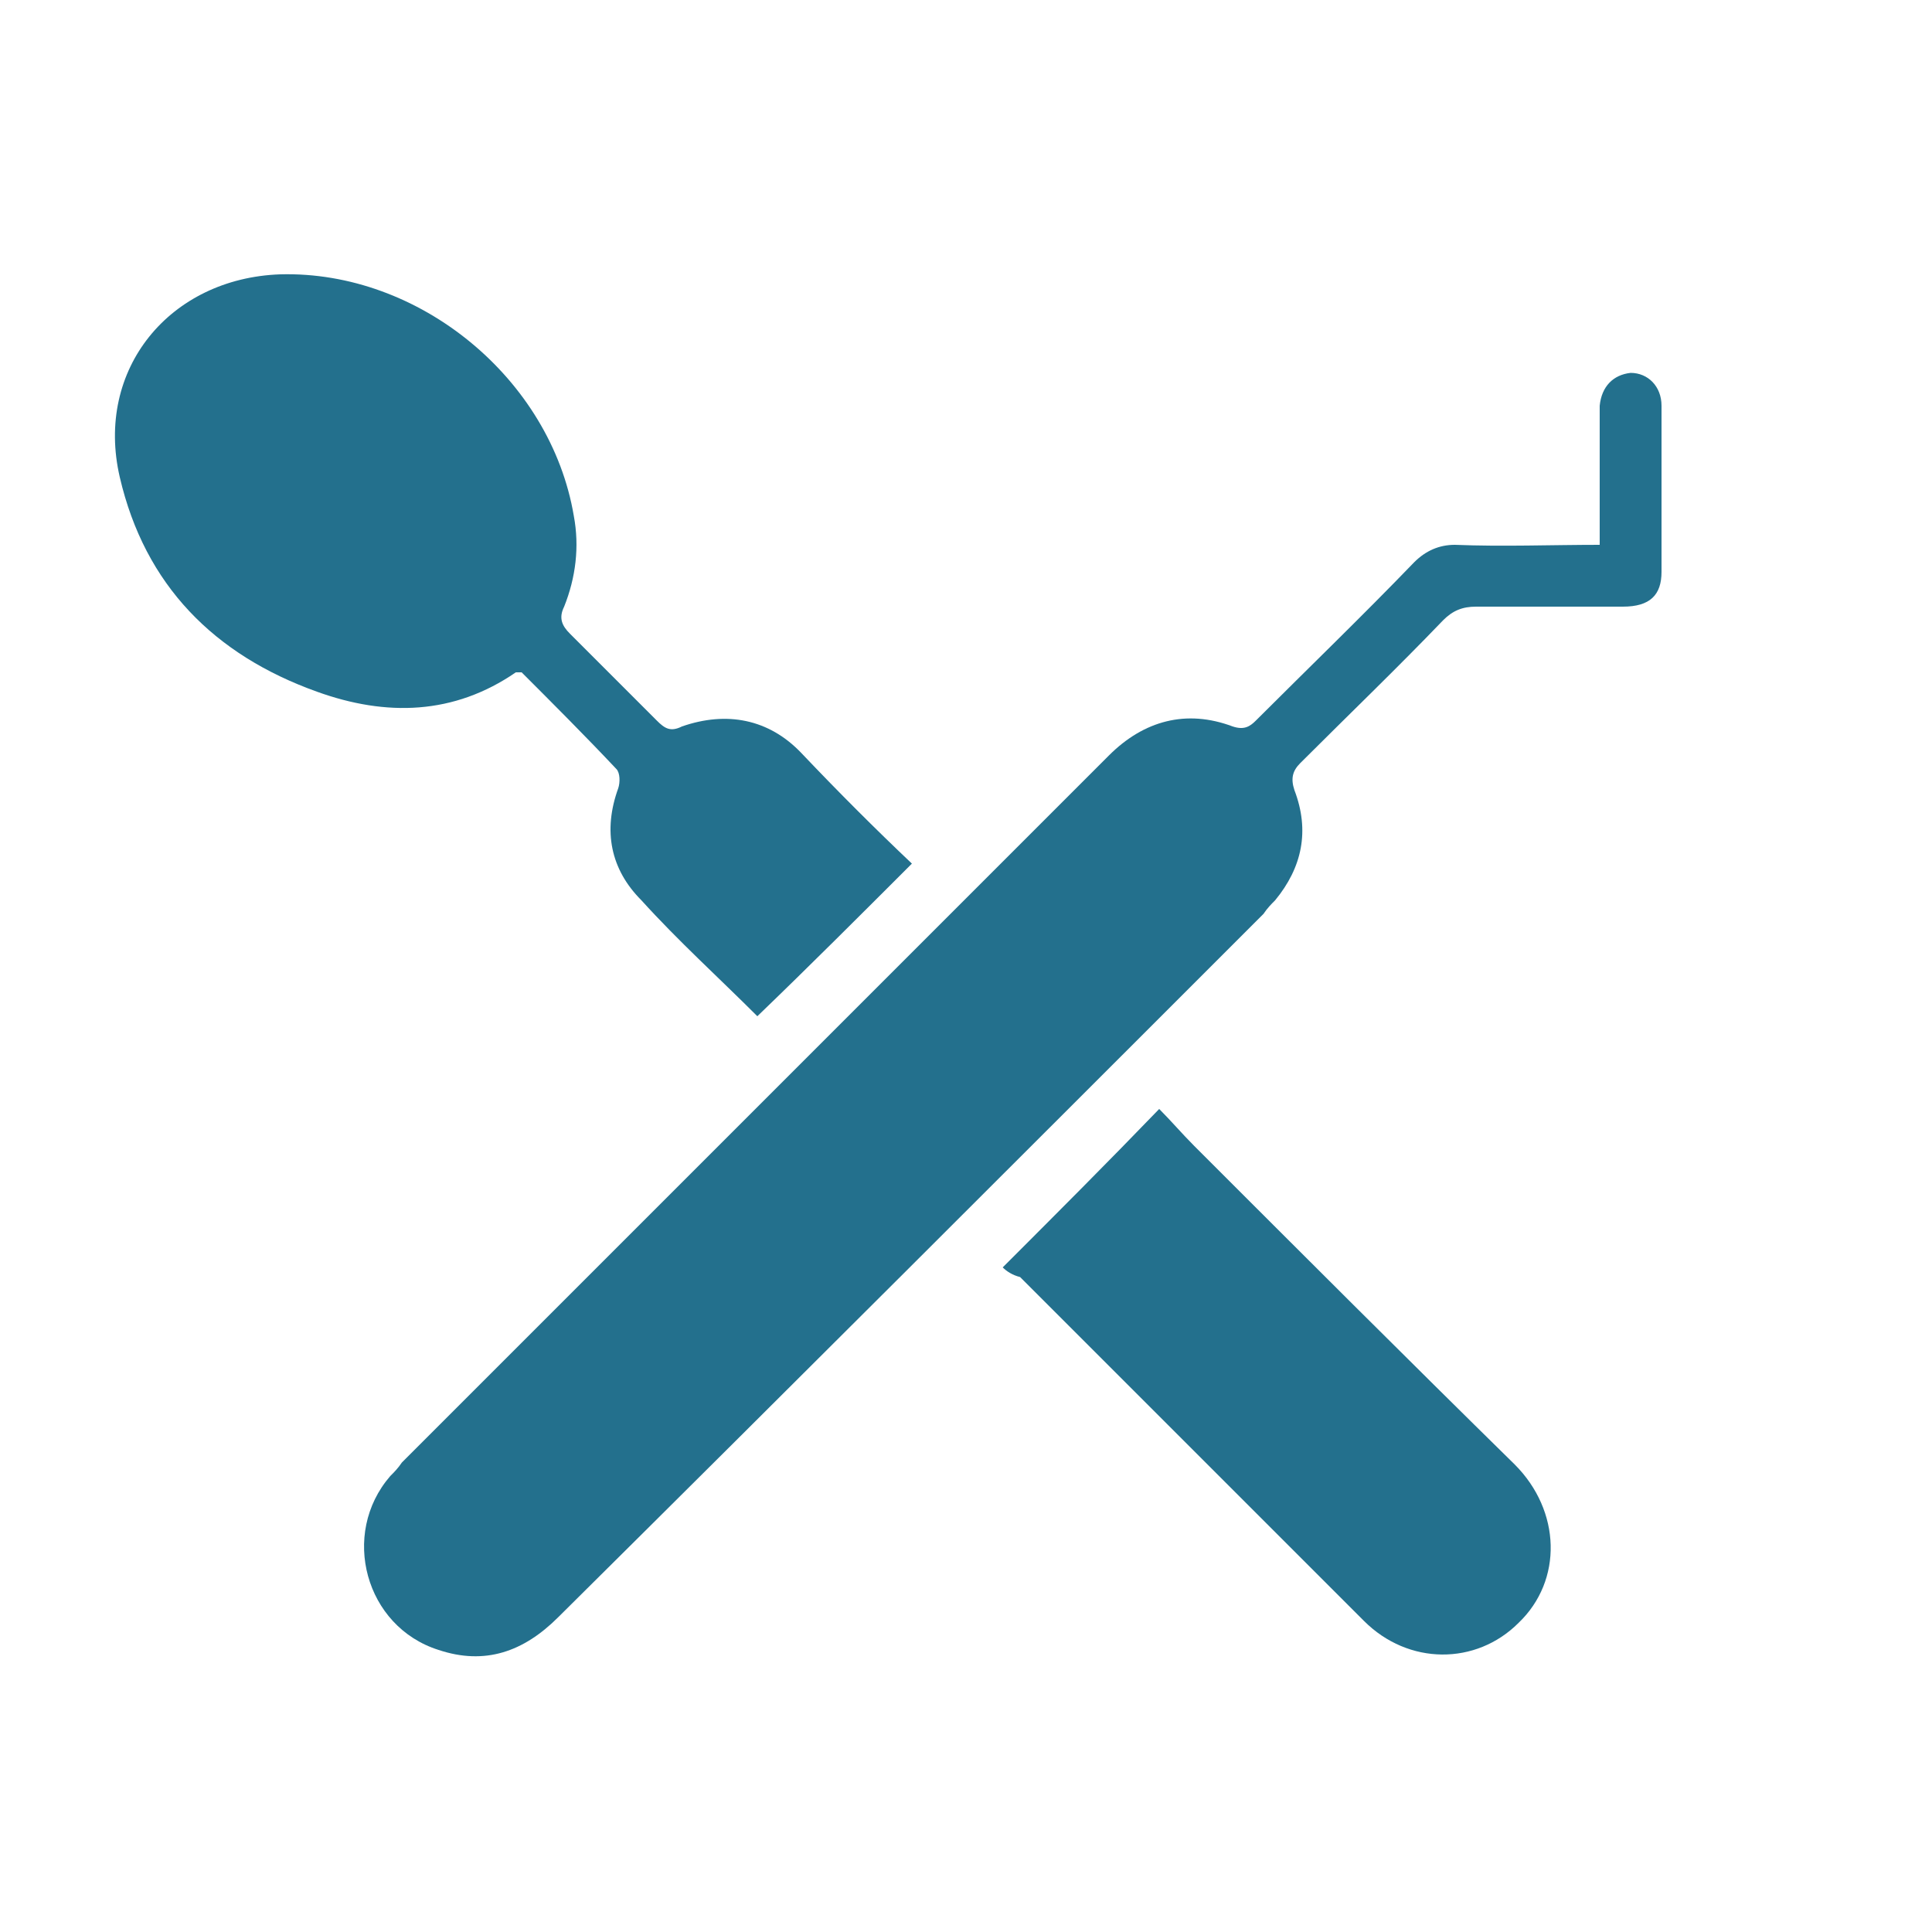 <?xml version="1.0" encoding="utf-8"?>
<!-- Generator: Adobe Illustrator 28.2.0, SVG Export Plug-In . SVG Version: 6.00 Build 0)  -->
<svg version="1.1" id="Livello_1" xmlns="http://www.w3.org/2000/svg" xmlns:xlink="http://www.w3.org/1999/xlink" x="0px" y="0px"
	 viewBox="0 0 100 100" style="enable-background:new 0 0 100 100;" xml:space="preserve">
<style type="text/css">
	.st0{fill:#23708D;}
</style>
<g>
	<path class="st0" d="M82.8,28.2c0-2.1,0-4,0-5.9c0-0.4,0-0.9,0-1.3c0.1-1,0.7-1.6,1.6-1.7c0.9,0,1.6,0.7,1.6,1.7c0,2.9,0,5.7,0,8.6
		c0,1.2-0.6,1.8-2,1.8c-2.5,0-5.1,0-7.6,0c-0.7,0-1.2,0.2-1.7,0.7c-2.4,2.5-4.9,4.9-7.4,7.4c-0.4,0.4-0.5,0.8-0.3,1.4
		c0.8,2.1,0.4,4-1,5.7c-0.2,0.2-0.4,0.4-0.6,0.7C53.3,59.4,41.1,71.6,28.9,83.7c-1.8,1.8-3.8,2.5-6.2,1.7c-3.8-1.2-5.1-6-2.5-9
		c0.2-0.2,0.4-0.4,0.6-0.7c12.2-12.2,24.4-24.4,36.6-36.6c1.8-1.8,4-2.4,6.4-1.5c0.6,0.2,0.9,0,1.2-0.3c2.7-2.7,5.5-5.4,8.2-8.2
		c0.6-0.6,1.3-0.9,2.1-0.9C77.8,28.3,80.3,28.2,82.8,28.2z"/>
	<path class="st0" d="M47.2,44.7c-2.7,2.7-5.3,5.3-8,7.9c-2-2-4.1-3.9-6-6C31.6,45,31.2,43,32,40.8c0.1-0.3,0.1-0.8-0.1-1
		c-1.6-1.7-3.3-3.4-4.9-5c-0.2,0-0.2,0-0.3,0c-3.2,2.2-6.7,2.3-10.3,1c-5.3-1.9-8.9-5.5-10.2-11.1c-1.3-5.6,2.6-10.3,8.3-10.5
		c7.2-0.2,14,5.4,15.2,12.5c0.3,1.6,0.1,3.2-0.5,4.7c-0.3,0.6-0.1,1,0.3,1.4c1.5,1.5,3,3,4.5,4.5c0.4,0.4,0.7,0.6,1.3,0.3
		c2.3-0.8,4.5-0.4,6.2,1.4C43.4,41,45.3,42.9,47.2,44.7z"/>
	<path class="st0" d="M51.9,65.6c2.8-2.8,5.4-5.4,8.1-8.2c0.6,0.6,1.2,1.3,1.8,1.9c5.5,5.5,11,11,16.6,16.5c2.4,2.4,2.5,6,0.2,8.2
		c-2.2,2.2-5.7,2.2-8-0.1c-2.4-2.4-4.8-4.8-7.2-7.2c-3.5-3.5-7.1-7.1-10.6-10.6C52.4,66,52.1,65.8,51.9,65.6z"/>
</g>
</svg>
